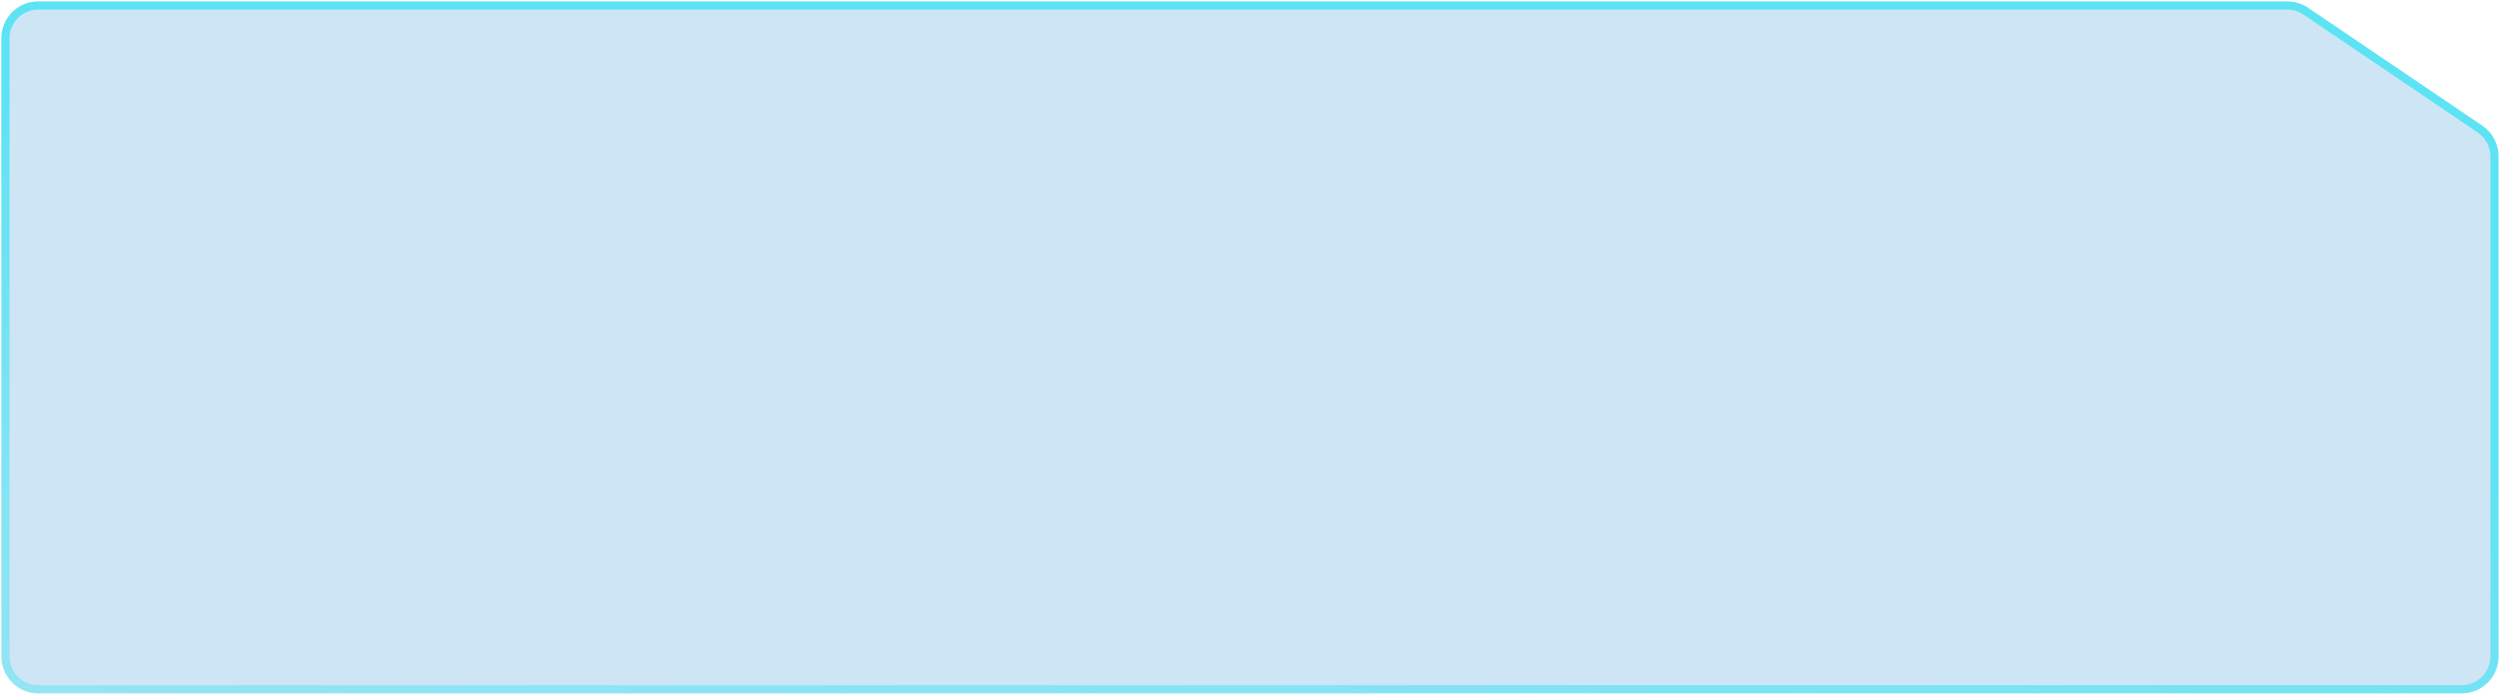 <?xml version="1.0" encoding="UTF-8"?> <svg xmlns="http://www.w3.org/2000/svg" width="457" height="127" viewBox="0 0 457 127" fill="none"><path d="M7 126H449.999C453.313 126 456 123.313 455.999 119.999L455.99 28.566C455.99 26.575 455.002 24.713 453.353 23.597L421.479 2.031C420.486 1.359 419.315 1 418.117 1H6.991C3.677 1 0.99 3.687 0.991 7L1 120C1 123.314 3.686 126 7 126Z" fill="#CDE5F5" stroke="url(#paint0_linear_875_3925)" stroke-width="1.5"></path><defs><linearGradient id="paint0_linear_875_3925" x1="30.5" y1="17.5" x2="-3.086" y2="240.522" gradientUnits="userSpaceOnUse"><stop stop-color="#5CE3F4"></stop><stop offset="1" stop-color="#CDE5F5"></stop></linearGradient></defs></svg> 